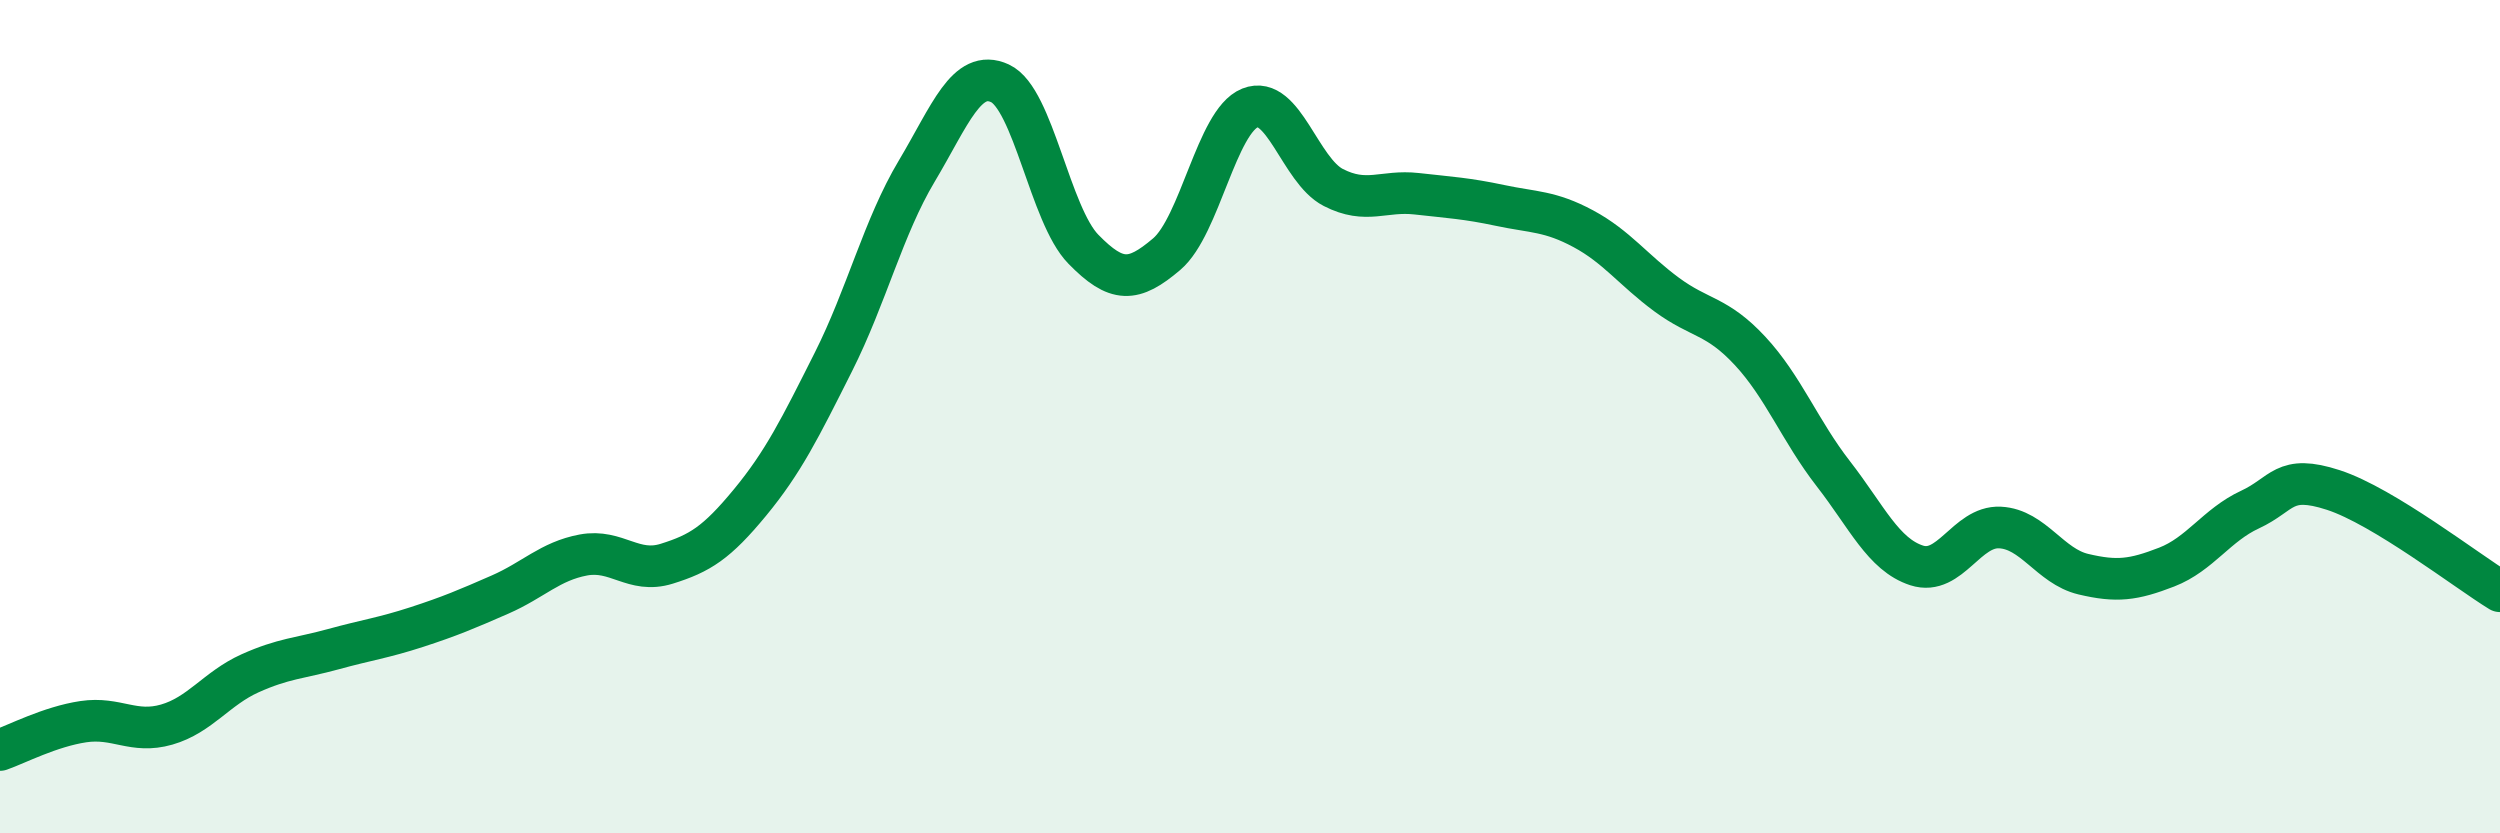 
    <svg width="60" height="20" viewBox="0 0 60 20" xmlns="http://www.w3.org/2000/svg">
      <path
        d="M 0,18 C 0.4,17.86 1.2,17.44 2,17.32 C 2.8,17.2 3.2,17.62 4,17.39 C 4.8,17.16 5.2,16.52 6,16.16 C 6.8,15.8 7.2,15.8 8,15.58 C 8.8,15.36 9.2,15.31 10,15.05 C 10.8,14.79 11.2,14.62 12,14.27 C 12.8,13.92 13.2,13.47 14,13.32 C 14.8,13.17 15.2,13.78 16,13.53 C 16.8,13.28 17.2,13.03 18,12.06 C 18.8,11.09 19.2,10.28 20,8.69 C 20.8,7.1 21.2,5.45 22,4.11 C 22.8,2.77 23.2,1.63 24,2 C 24.8,2.37 25.2,5.16 26,5.98 C 26.8,6.8 27.2,6.78 28,6.1 C 28.8,5.42 29.2,2.91 30,2.59 C 30.8,2.27 31.2,4.09 32,4.5 C 32.8,4.91 33.2,4.56 34,4.65 C 34.8,4.74 35.2,4.76 36,4.93 C 36.8,5.1 37.2,5.06 38,5.49 C 38.8,5.92 39.2,6.48 40,7.07 C 40.8,7.66 41.2,7.56 42,8.42 C 42.8,9.28 43.2,10.34 44,11.37 C 44.8,12.4 45.2,13.31 46,13.57 C 46.8,13.83 47.2,12.62 48,12.66 C 48.8,12.7 49.2,13.59 50,13.78 C 50.8,13.97 51.2,13.92 52,13.61 C 52.8,13.3 53.2,12.6 54,12.23 C 54.8,11.86 54.8,11.37 56,11.76 C 57.2,12.15 59.2,13.7 60,14.19L60 20L0 20Z"
        fill="#008740"
        opacity="0.1"
        stroke-linecap="round"
        stroke-linejoin="round"
      />
      <path
        d="M 0,18 C 0.4,17.86 1.2,17.44 2,17.32 C 2.8,17.2 3.2,17.62 4,17.39 C 4.8,17.16 5.2,16.52 6,16.16 C 6.8,15.8 7.2,15.8 8,15.58 C 8.8,15.36 9.2,15.31 10,15.05 C 10.8,14.79 11.2,14.62 12,14.27 C 12.8,13.92 13.2,13.47 14,13.32 C 14.8,13.17 15.2,13.78 16,13.53 C 16.8,13.28 17.2,13.03 18,12.06 C 18.8,11.09 19.2,10.28 20,8.69 C 20.8,7.1 21.2,5.45 22,4.11 C 22.8,2.77 23.2,1.63 24,2 C 24.8,2.37 25.2,5.16 26,5.98 C 26.8,6.8 27.2,6.78 28,6.1 C 28.8,5.42 29.2,2.91 30,2.59 C 30.8,2.27 31.2,4.09 32,4.5 C 32.8,4.91 33.2,4.56 34,4.65 C 34.8,4.74 35.2,4.76 36,4.93 C 36.8,5.1 37.2,5.06 38,5.49 C 38.8,5.92 39.2,6.48 40,7.07 C 40.8,7.66 41.2,7.56 42,8.42 C 42.8,9.28 43.2,10.34 44,11.37 C 44.8,12.4 45.2,13.31 46,13.57 C 46.8,13.83 47.2,12.62 48,12.66 C 48.8,12.7 49.2,13.59 50,13.78 C 50.8,13.97 51.2,13.92 52,13.61 C 52.8,13.3 53.2,12.6 54,12.23 C 54.8,11.86 54.8,11.37 56,11.76 C 57.2,12.15 59.2,13.7 60,14.19"
        stroke="#008740"
        stroke-width="1"
        fill="none"
        stroke-linecap="round"
        stroke-linejoin="round"
      />
    </svg>
  